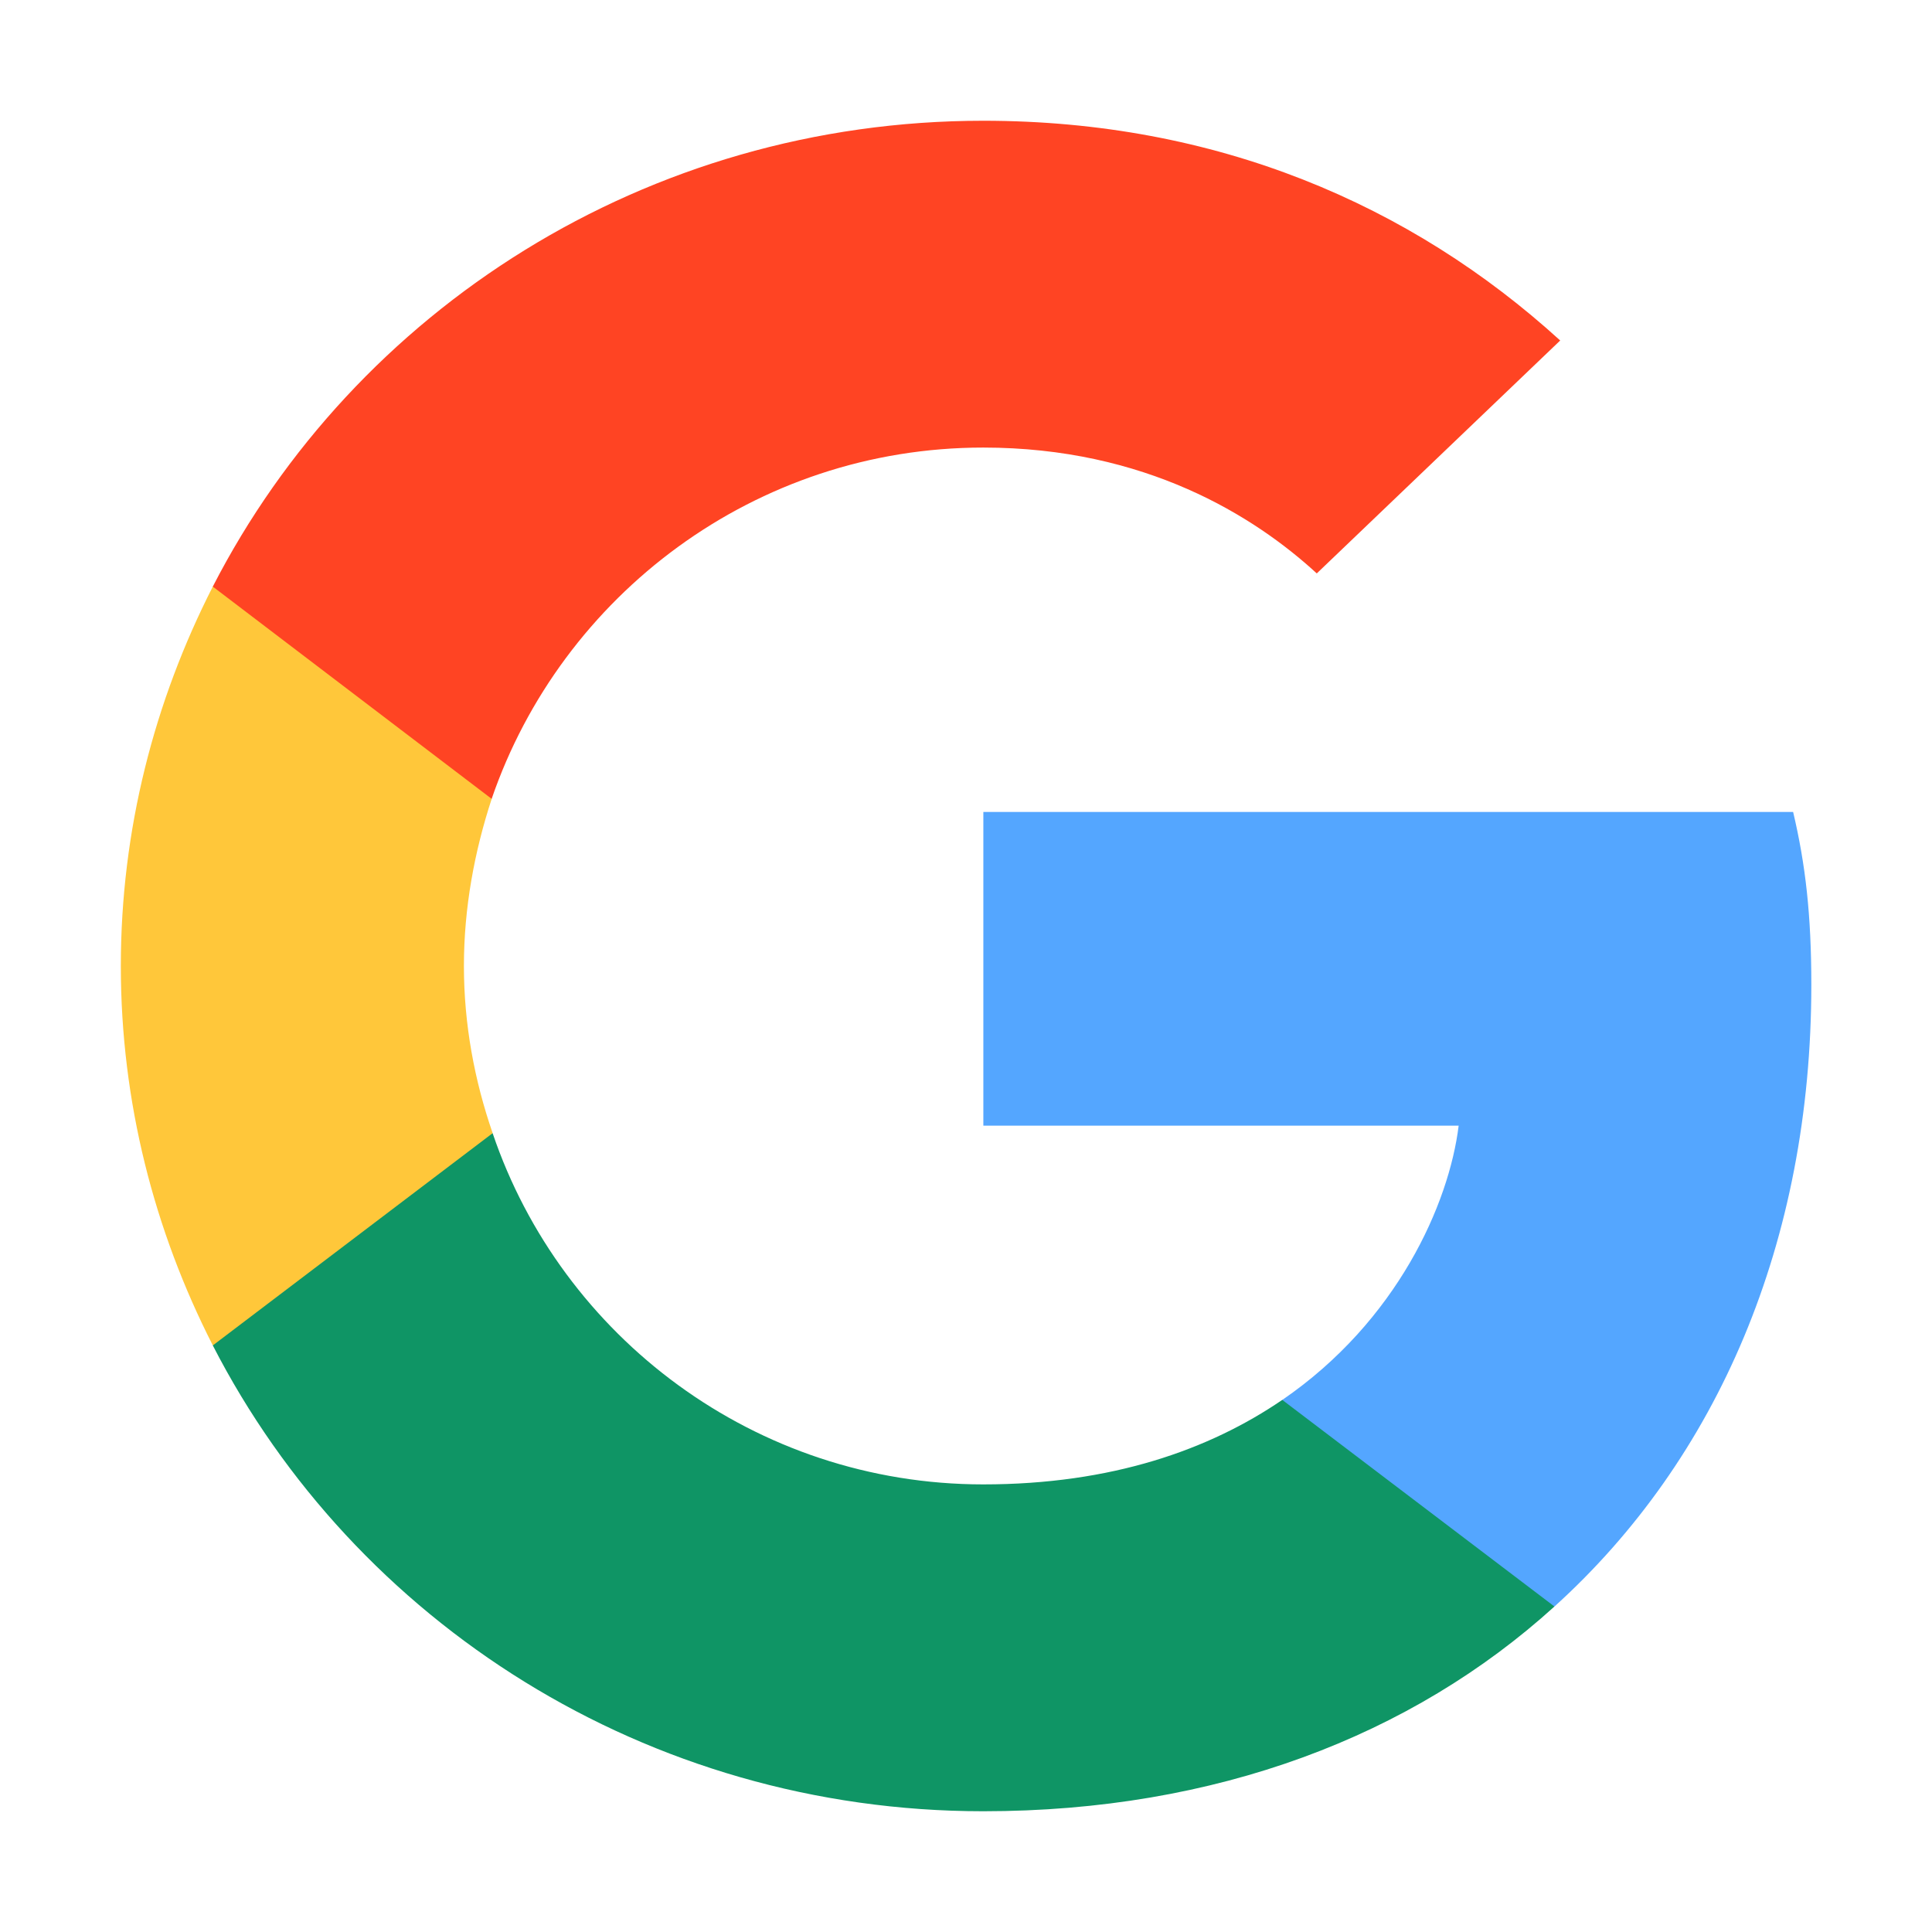 <svg width="50" height="50" viewBox="0 0 50 50" fill="none" xmlns="http://www.w3.org/2000/svg">
<path d="M46.877 25.486C46.877 23.687 46.728 22.375 46.406 21.014H25.449V29.132H37.75C37.502 31.149 36.163 34.187 33.187 36.229L33.145 36.501L39.771 41.531L40.23 41.576C44.447 37.76 46.877 32.145 46.877 25.486Z" fill="#54A6FF"/>
<path d="M25.447 46.875C31.474 46.875 36.533 44.93 40.229 41.576L33.185 36.229C31.3 37.517 28.771 38.416 25.447 38.416C19.545 38.416 14.535 34.6 12.749 29.326L12.487 29.348L5.597 34.574L5.507 34.819C9.177 41.965 16.717 46.875 25.447 46.875Z" fill="#0F9565"/>
<path d="M12.75 29.326C12.279 27.965 12.006 26.507 12.006 25C12.006 23.493 12.279 22.035 12.725 20.674L12.713 20.384L5.736 15.074L5.508 15.18C3.995 18.146 3.127 21.476 3.127 25C3.127 28.524 3.995 31.854 5.508 34.819L12.75 29.326Z" fill="#FFC73A"/>
<path d="M25.447 11.583C29.639 11.583 32.466 13.358 34.078 14.84L40.378 8.812C36.509 5.288 31.474 3.125 25.447 3.125C16.717 3.125 9.177 8.035 5.507 15.181L12.724 20.674C14.535 15.399 19.545 11.583 25.447 11.583Z" fill="#FF4423"/>
</svg>
